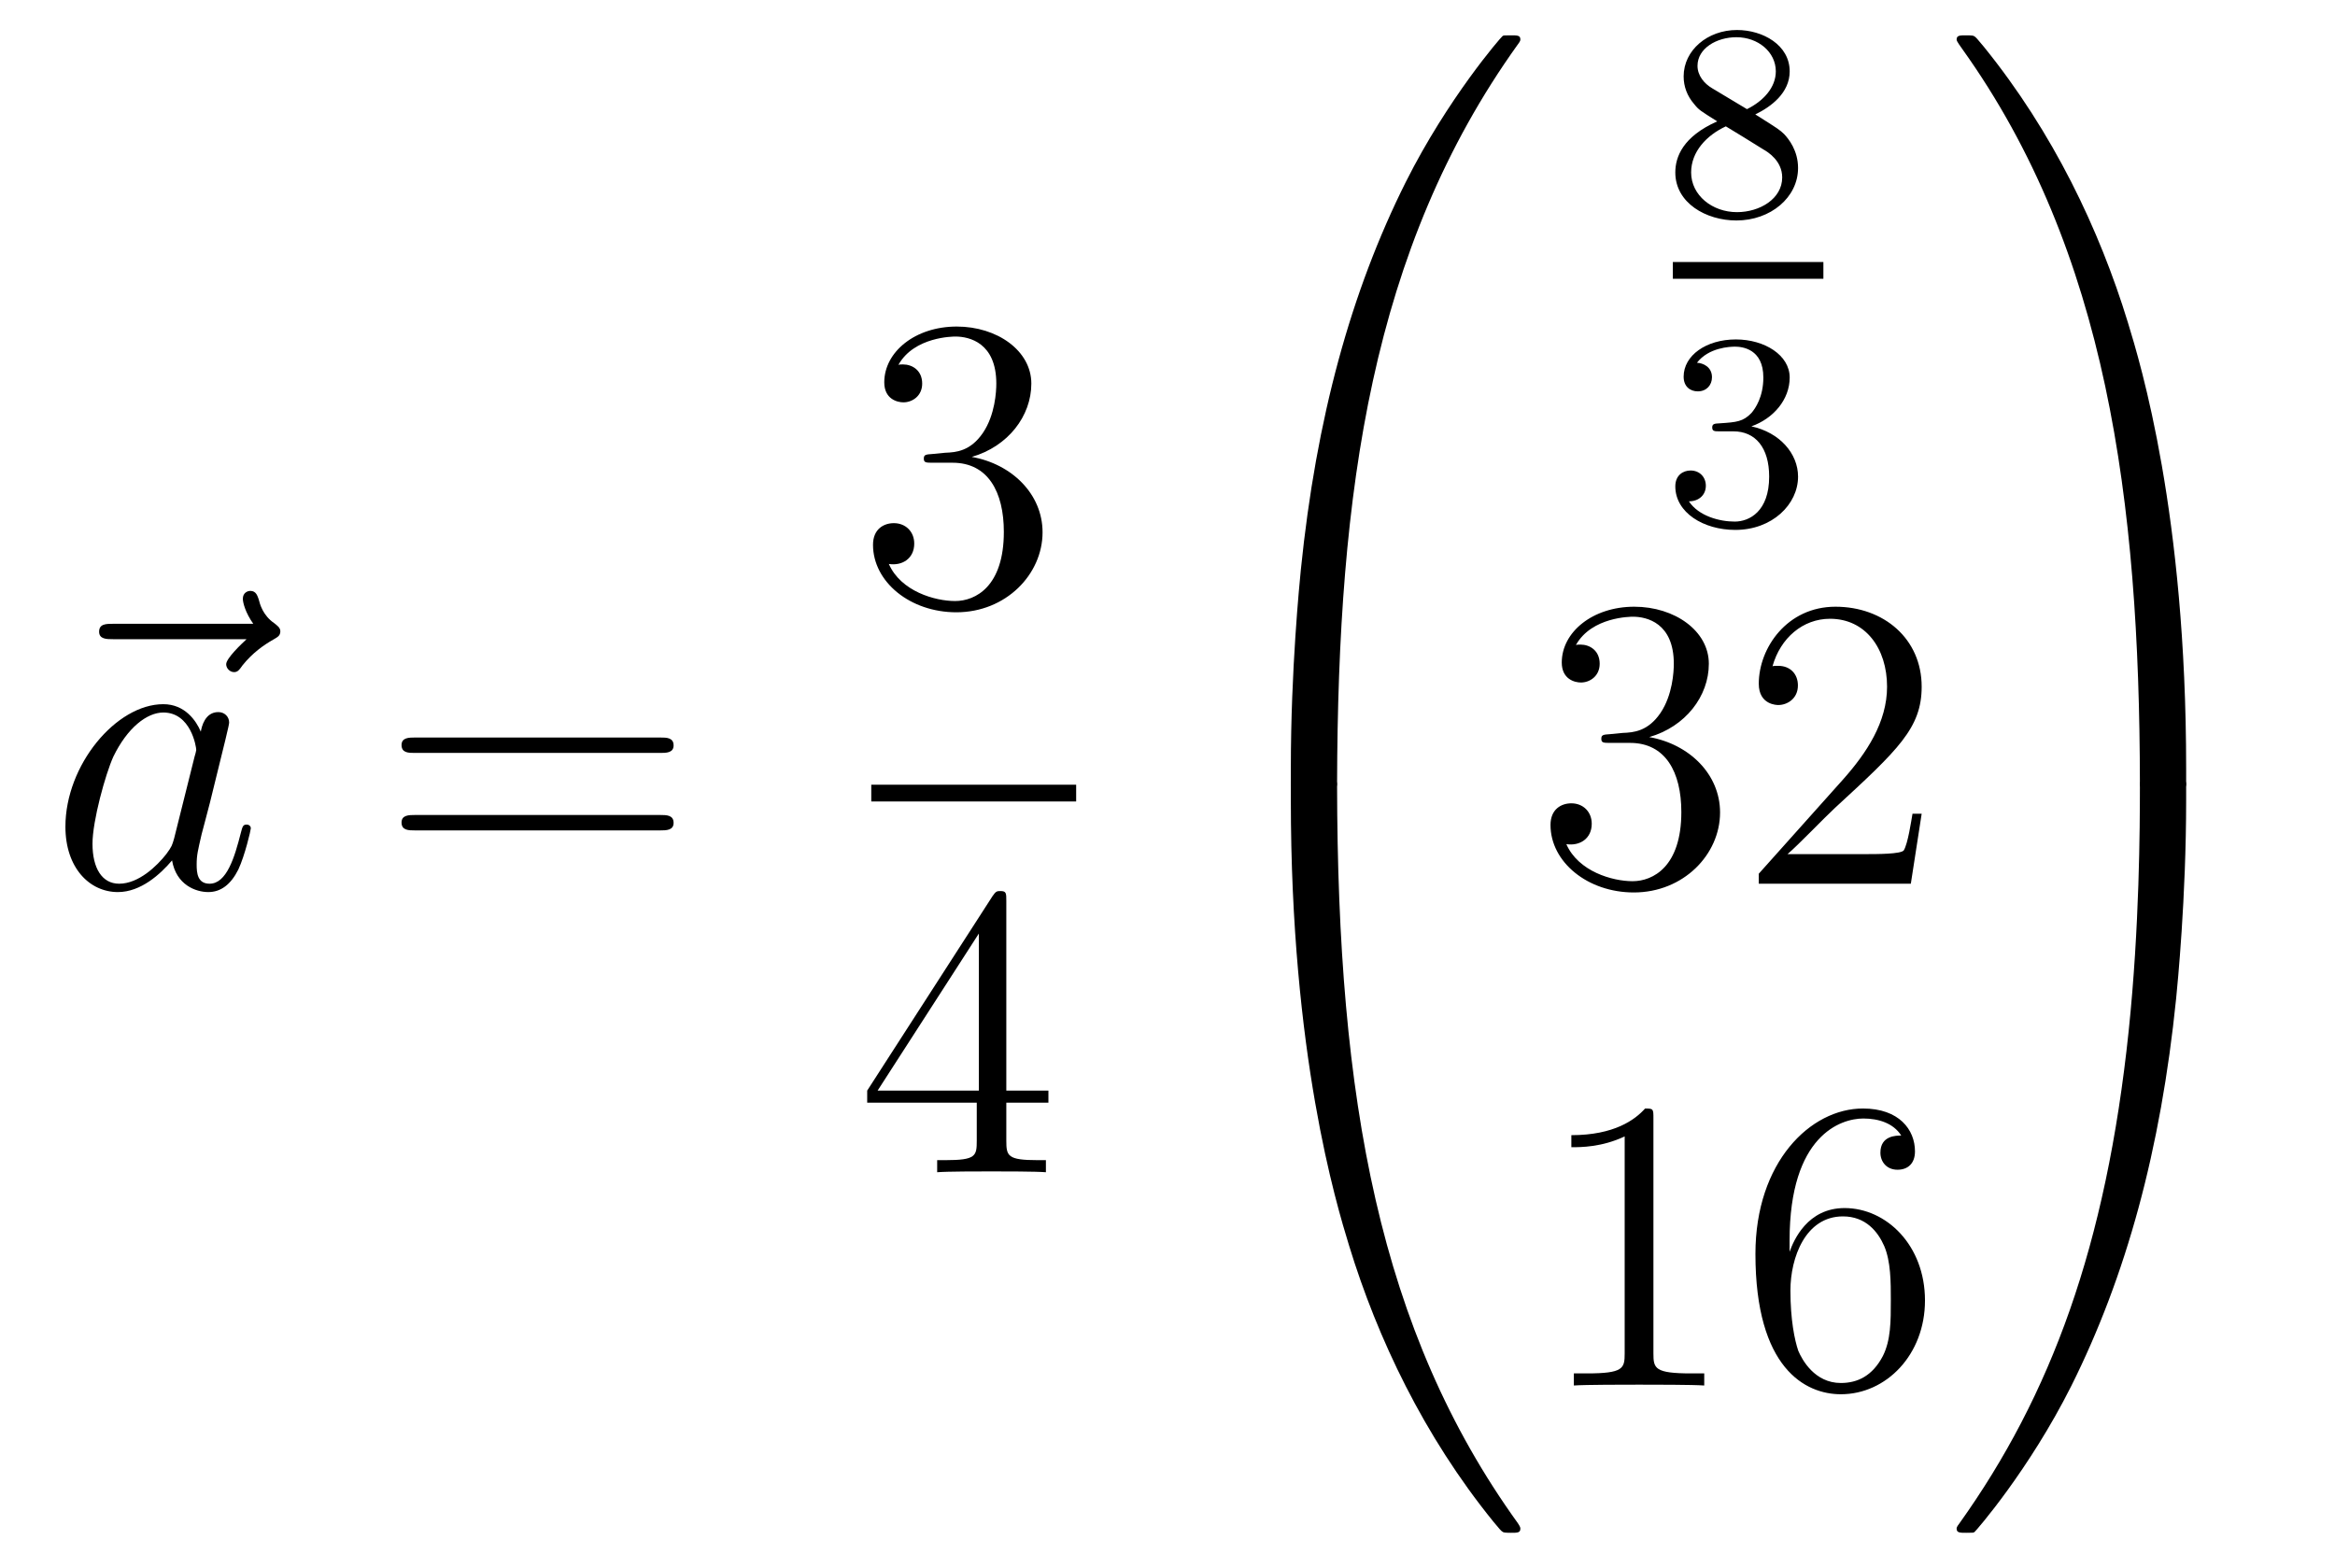 <?xml version='1.0'?>
<!-- This file was generated by dvisvgm 1.14.1 -->
<svg height='45pt' version='1.1' viewBox='0 -45 67 45' width='67pt' xmlns='http://www.w3.org/2000/svg' xmlns:xlink='http://www.w3.org/1999/xlink'>
<g id='page1'>
<g transform='matrix(1 0 0 1 -127 622)'>
<path d='M134.075 -648.657C133.932 -648.525 133.49 -648.107 133.49 -647.939C133.49 -647.82 133.597 -647.712 133.717 -647.712C133.824 -647.712 133.872 -647.784 133.956 -647.903C134.243 -648.262 134.566 -648.489 134.841 -648.645C134.96 -648.716 135.044 -648.752 135.044 -648.884C135.044 -648.991 134.948 -649.051 134.876 -649.111C134.542 -649.338 134.458 -649.661 134.422 -649.804C134.386 -649.9 134.35 -650.043 134.183 -650.043C134.111 -650.043 133.968 -649.995 133.968 -649.816C133.968 -649.708 134.04 -649.422 134.267 -649.099H130.25C130.047 -649.099 129.844 -649.099 129.844 -648.872C129.844 -648.657 130.059 -648.657 130.25 -648.657H134.075Z' fill-rule='evenodd'/>
<path d='M131.997 -642.942C131.937 -642.739 131.937 -642.715 131.77 -642.488C131.507 -642.153 130.981 -641.64 130.419 -641.64C129.929 -641.64 129.654 -642.082 129.654 -642.787C129.654 -643.445 130.025 -644.783 130.252 -645.286C130.658 -646.122 131.22 -646.553 131.686 -646.553C132.475 -646.553 132.631 -645.573 132.631 -645.477C132.631 -645.465 132.595 -645.309 132.583 -645.286L131.997 -642.942ZM132.762 -646.003C132.631 -646.313 132.308 -646.792 131.686 -646.792C130.335 -646.792 128.877 -645.047 128.877 -643.277C128.877 -642.094 129.57 -641.4 130.383 -641.4C131.041 -641.4 131.603 -641.914 131.937 -642.309C132.057 -641.604 132.619 -641.4 132.977 -641.4C133.336 -641.4 133.623 -641.616 133.838 -642.046C134.029 -642.453 134.197 -643.182 134.197 -643.229C134.197 -643.289 134.149 -643.337 134.077 -643.337C133.97 -643.337 133.958 -643.277 133.91 -643.098C133.731 -642.393 133.503 -641.64 133.013 -641.64C132.666 -641.64 132.643 -641.95 132.643 -642.189C132.643 -642.464 132.679 -642.596 132.786 -643.062C132.87 -643.361 132.93 -643.624 133.025 -643.971C133.467 -645.764 133.575 -646.194 133.575 -646.266C133.575 -646.433 133.444 -646.565 133.264 -646.565C132.882 -646.565 132.786 -646.146 132.762 -646.003Z' fill-rule='evenodd'/>
<path d='M145.945 -645.393C146.112 -645.393 146.328 -645.393 146.328 -645.608C146.328 -645.835 146.124 -645.835 145.945 -645.835H138.904C138.737 -645.835 138.522 -645.835 138.522 -645.62C138.522 -645.393 138.725 -645.393 138.904 -645.393H145.945ZM145.945 -643.17C146.112 -643.17 146.328 -643.17 146.328 -643.385C146.328 -643.612 146.124 -643.612 145.945 -643.612H138.904C138.737 -643.612 138.522 -643.612 138.522 -643.397C138.522 -643.17 138.725 -643.17 138.904 -643.17H145.945Z' fill-rule='evenodd'/>
<path d='M153.76 -653.972C153.556 -653.96 153.508 -653.947 153.508 -653.84C153.508 -653.721 153.568 -653.721 153.783 -653.721H154.333C155.349 -653.721 155.804 -652.884 155.804 -651.736C155.804 -650.17 154.991 -649.752 154.405 -649.752C153.831 -649.752 152.851 -650.027 152.504 -650.816C152.887 -650.756 153.233 -650.971 153.233 -651.401C153.233 -651.748 152.982 -651.987 152.648 -651.987C152.361 -651.987 152.05 -651.82 152.05 -651.366C152.05 -650.302 153.114 -649.429 154.441 -649.429C155.863 -649.429 156.915 -650.517 156.915 -651.724C156.915 -652.824 156.031 -653.685 154.883 -653.888C155.923 -654.187 156.593 -655.059 156.593 -655.992C156.593 -656.936 155.613 -657.629 154.453 -657.629C153.258 -657.629 152.373 -656.9 152.373 -656.028C152.373 -655.549 152.743 -655.454 152.923 -655.454C153.174 -655.454 153.461 -655.633 153.461 -655.992C153.461 -656.374 153.174 -656.542 152.911 -656.542C152.839 -656.542 152.815 -656.542 152.779 -656.53C153.233 -657.342 154.357 -657.342 154.417 -657.342C154.812 -657.342 155.588 -657.163 155.588 -655.992C155.588 -655.765 155.553 -655.095 155.206 -654.581C154.848 -654.055 154.441 -654.019 154.118 -654.007L153.76 -653.972Z' fill-rule='evenodd'/>
<path d='M152 -644H157.879V-644.481H152'/>
<path d='M155.875 -641.142C155.875 -641.369 155.875 -641.429 155.708 -641.429C155.613 -641.429 155.577 -641.429 155.481 -641.286L151.883 -635.703V-635.356H155.027V-634.268C155.027 -633.826 155.003 -633.707 154.13 -633.707H153.891V-633.36C154.166 -633.384 155.11 -633.384 155.445 -633.384S156.736 -633.384 157.011 -633.36V-633.707H156.772C155.911 -633.707 155.875 -633.826 155.875 -634.268V-635.356H157.083V-635.703H155.875V-641.142ZM155.087 -640.21V-635.703H152.182L155.087 -640.21Z' fill-rule='evenodd'/>
<path d='M165.031 -644.361C165.294 -644.361 165.366 -644.361 165.366 -644.529C165.389 -652.908 166.358 -659.866 170.542 -665.711C170.625 -665.819 170.625 -665.843 170.625 -665.867C170.625 -665.986 170.542 -665.986 170.35 -665.986C170.159 -665.986 170.135 -665.986 170.111 -665.962C170.063 -665.927 168.545 -664.181 167.338 -661.778C165.76 -658.623 164.768 -655 164.326 -650.649C164.29 -650.278 164.039 -647.792 164.039 -644.959V-644.493C164.051 -644.361 164.122 -644.361 164.373 -644.361H165.031Z' fill-rule='evenodd'/>
<path d='M164.373 -644.638C164.122 -644.638 164.051 -644.638 164.039 -644.506V-644.04C164.039 -636.736 165.342 -632.457 165.712 -631.249C166.525 -628.595 167.852 -625.798 169.848 -623.336C170.028 -623.12 170.075 -623.061 170.123 -623.037C170.147 -623.025 170.159 -623.013 170.35 -623.013C170.542 -623.013 170.625 -623.013 170.625 -623.132C170.625 -623.156 170.625 -623.18 170.554 -623.288C166.573 -628.811 165.378 -635.457 165.366 -644.47C165.366 -644.638 165.294 -644.638 165.031 -644.638H164.373Z' fill-rule='evenodd'/>
<path d='M177.366 -663.717C177.812 -663.932 178.353 -664.33 178.353 -664.952C178.353 -665.709 177.581 -666.139 176.84 -666.139C175.995 -666.139 175.31 -665.557 175.31 -664.808C175.31 -664.513 175.413 -664.242 175.613 -664.012C175.748 -663.844 175.78 -663.828 176.274 -663.517C175.286 -663.079 175.071 -662.497 175.071 -662.051C175.071 -661.175 175.955 -660.673 176.824 -660.673C177.804 -660.673 178.593 -661.334 178.593 -662.179C178.593 -662.681 178.322 -663.015 178.194 -663.151C178.059 -663.278 178.051 -663.286 177.366 -663.717ZM176.13 -664.466C175.899 -664.601 175.708 -664.832 175.708 -665.111C175.708 -665.613 176.258 -665.932 176.824 -665.932C177.445 -665.932 177.955 -665.509 177.955 -664.952C177.955 -664.489 177.597 -664.099 177.127 -663.868L176.13 -664.466ZM176.521 -663.374C176.553 -663.358 177.461 -662.8 177.597 -662.712C177.724 -662.641 178.138 -662.386 178.138 -661.908C178.138 -661.294 177.493 -660.912 176.84 -660.912C176.13 -660.912 175.525 -661.398 175.525 -662.051C175.525 -662.649 175.971 -663.119 176.521 -663.374Z' fill-rule='evenodd'/>
<path d='M175 -659H179.32V-659.481H175'/>
<path d='M176.736 -654.622C177.366 -654.622 177.764 -654.159 177.764 -653.322C177.764 -652.327 177.198 -652.032 176.776 -652.032C176.337 -652.032 175.74 -652.191 175.461 -652.613C175.748 -652.613 175.947 -652.797 175.947 -653.06C175.947 -653.315 175.764 -653.498 175.509 -653.498C175.294 -653.498 175.071 -653.362 175.071 -653.044C175.071 -652.287 175.883 -651.793 176.792 -651.793C177.852 -651.793 178.593 -652.526 178.593 -653.322C178.593 -653.984 178.067 -654.59 177.254 -654.765C177.883 -654.988 178.353 -655.53 178.353 -656.167C178.353 -656.805 177.637 -657.259 176.808 -657.259C175.955 -657.259 175.31 -656.797 175.31 -656.191C175.31 -655.896 175.509 -655.769 175.716 -655.769C175.963 -655.769 176.123 -655.944 176.123 -656.175C176.123 -656.47 175.868 -656.582 175.692 -656.59C176.027 -657.028 176.64 -657.052 176.784 -657.052C176.991 -657.052 177.597 -656.988 177.597 -656.167C177.597 -655.609 177.366 -655.275 177.254 -655.147C177.015 -654.9 176.832 -654.884 176.346 -654.852C176.194 -654.845 176.13 -654.837 176.13 -654.733C176.13 -654.622 176.202 -654.622 176.337 -654.622H176.736Z' fill-rule='evenodd'/>
<path d='M173.2 -645.932C172.996 -645.92 172.948 -645.907 172.948 -645.8C172.948 -645.681 173.008 -645.681 173.223 -645.681H173.773C174.789 -645.681 175.244 -644.844 175.244 -643.696C175.244 -642.13 174.431 -641.712 173.845 -641.712C173.271 -641.712 172.291 -641.987 171.944 -642.776C172.327 -642.716 172.673 -642.931 172.673 -643.361C172.673 -643.708 172.422 -643.947 172.088 -643.947C171.801 -643.947 171.49 -643.78 171.49 -643.326C171.49 -642.262 172.554 -641.389 173.881 -641.389C175.303 -641.389 176.355 -642.477 176.355 -643.684C176.355 -644.784 175.471 -645.645 174.323 -645.848C175.363 -646.147 176.033 -647.019 176.033 -647.952C176.033 -648.896 175.053 -649.589 173.893 -649.589C172.698 -649.589 171.813 -648.86 171.813 -647.988C171.813 -647.509 172.183 -647.414 172.363 -647.414C172.614 -647.414 172.901 -647.593 172.901 -647.952C172.901 -648.334 172.614 -648.502 172.351 -648.502C172.279 -648.502 172.255 -648.502 172.219 -648.49C172.673 -649.302 173.797 -649.302 173.857 -649.302C174.252 -649.302 175.028 -649.123 175.028 -647.952C175.028 -647.725 174.993 -647.055 174.646 -646.541C174.288 -646.015 173.881 -645.979 173.558 -645.967L173.2 -645.932ZM182.14 -643.648H181.877C181.841 -643.445 181.745 -642.787 181.626 -642.596C181.542 -642.489 180.861 -642.489 180.502 -642.489H178.291C178.613 -642.764 179.342 -643.529 179.653 -643.816C181.47 -645.489 182.14 -646.111 182.14 -647.294C182.14 -648.669 181.052 -649.589 179.665 -649.589C178.279 -649.589 177.466 -648.406 177.466 -647.378C177.466 -646.768 177.992 -646.768 178.027 -646.768C178.279 -646.768 178.589 -646.947 178.589 -647.33C178.589 -647.665 178.362 -647.892 178.027 -647.892C177.92 -647.892 177.896 -647.892 177.86 -647.88C178.087 -648.693 178.733 -649.243 179.51 -649.243C180.526 -649.243 181.147 -648.394 181.147 -647.294C181.147 -646.278 180.562 -645.393 179.881 -644.628L177.466 -641.927V-641.64H181.829L182.14 -643.648Z' fill-rule='evenodd'/>
<path d='M174.443 -634.902C174.443 -635.178 174.443 -635.189 174.204 -635.189C173.917 -634.867 173.319 -634.424 172.088 -634.424V-634.078C172.363 -634.078 172.96 -634.078 173.618 -634.388V-628.16C173.618 -627.73 173.582 -627.587 172.53 -627.587H172.16V-627.24C172.482 -627.264 173.642 -627.264 174.036 -627.264C174.431 -627.264 175.578 -627.264 175.901 -627.24V-627.587H175.531C174.479 -627.587 174.443 -627.73 174.443 -628.16V-634.902ZM178.35 -631.4C178.35 -634.424 179.821 -634.902 180.466 -634.902C180.897 -634.902 181.327 -634.771 181.554 -634.413C181.411 -634.413 180.956 -634.413 180.956 -633.922C180.956 -633.659 181.136 -633.432 181.446 -633.432C181.745 -633.432 181.948 -633.612 181.948 -633.958C181.948 -634.58 181.494 -635.189 180.454 -635.189C178.948 -635.189 177.37 -633.648 177.37 -631.017C177.37 -627.73 178.805 -626.989 179.821 -626.989C181.124 -626.989 182.235 -628.125 182.235 -629.679C182.235 -631.268 181.124 -632.332 179.928 -632.332C178.864 -632.332 178.47 -631.412 178.35 -631.077V-631.4ZM179.821 -627.312C179.067 -627.312 178.709 -627.981 178.601 -628.232C178.494 -628.543 178.374 -629.129 178.374 -629.966C178.374 -630.91 178.805 -632.093 179.881 -632.093C180.538 -632.093 180.885 -631.651 181.064 -631.245C181.255 -630.802 181.255 -630.205 181.255 -629.691C181.255 -629.081 181.255 -628.543 181.028 -628.089C180.729 -627.515 180.299 -627.312 179.821 -627.312Z' fill-rule='evenodd'/>
<path d='M189.729 -644.959C189.729 -652.263 188.426 -656.542 188.056 -657.75C187.243 -660.404 185.916 -663.201 183.92 -665.663C183.74 -665.879 183.693 -665.938 183.645 -665.962C183.621 -665.974 183.609 -665.986 183.417 -665.986C183.238 -665.986 183.143 -665.986 183.143 -665.867C183.143 -665.843 183.143 -665.819 183.298 -665.604C187.458 -659.794 188.39 -652.622 188.402 -644.529C188.402 -644.361 188.474 -644.361 188.737 -644.361H189.394C189.646 -644.361 189.717 -644.361 189.729 -644.493V-644.959Z' fill-rule='evenodd'/>
<path d='M189.729 -644.506C189.717 -644.638 189.646 -644.638 189.394 -644.638H188.737C188.474 -644.638 188.402 -644.638 188.402 -644.47C188.402 -643.239 188.39 -640.394 188.08 -637.417C187.434 -631.237 185.844 -626.958 183.226 -623.288C183.143 -623.18 183.143 -623.156 183.143 -623.132C183.143 -623.013 183.238 -623.013 183.417 -623.013C183.609 -623.013 183.633 -623.013 183.657 -623.037C183.704 -623.073 185.223 -624.818 186.43 -627.221C188.008 -630.377 189 -633.998 189.442 -638.35C189.478 -638.72 189.729 -641.207 189.729 -644.04V-644.506Z' fill-rule='evenodd'/>
</g>
</g>
</svg>
